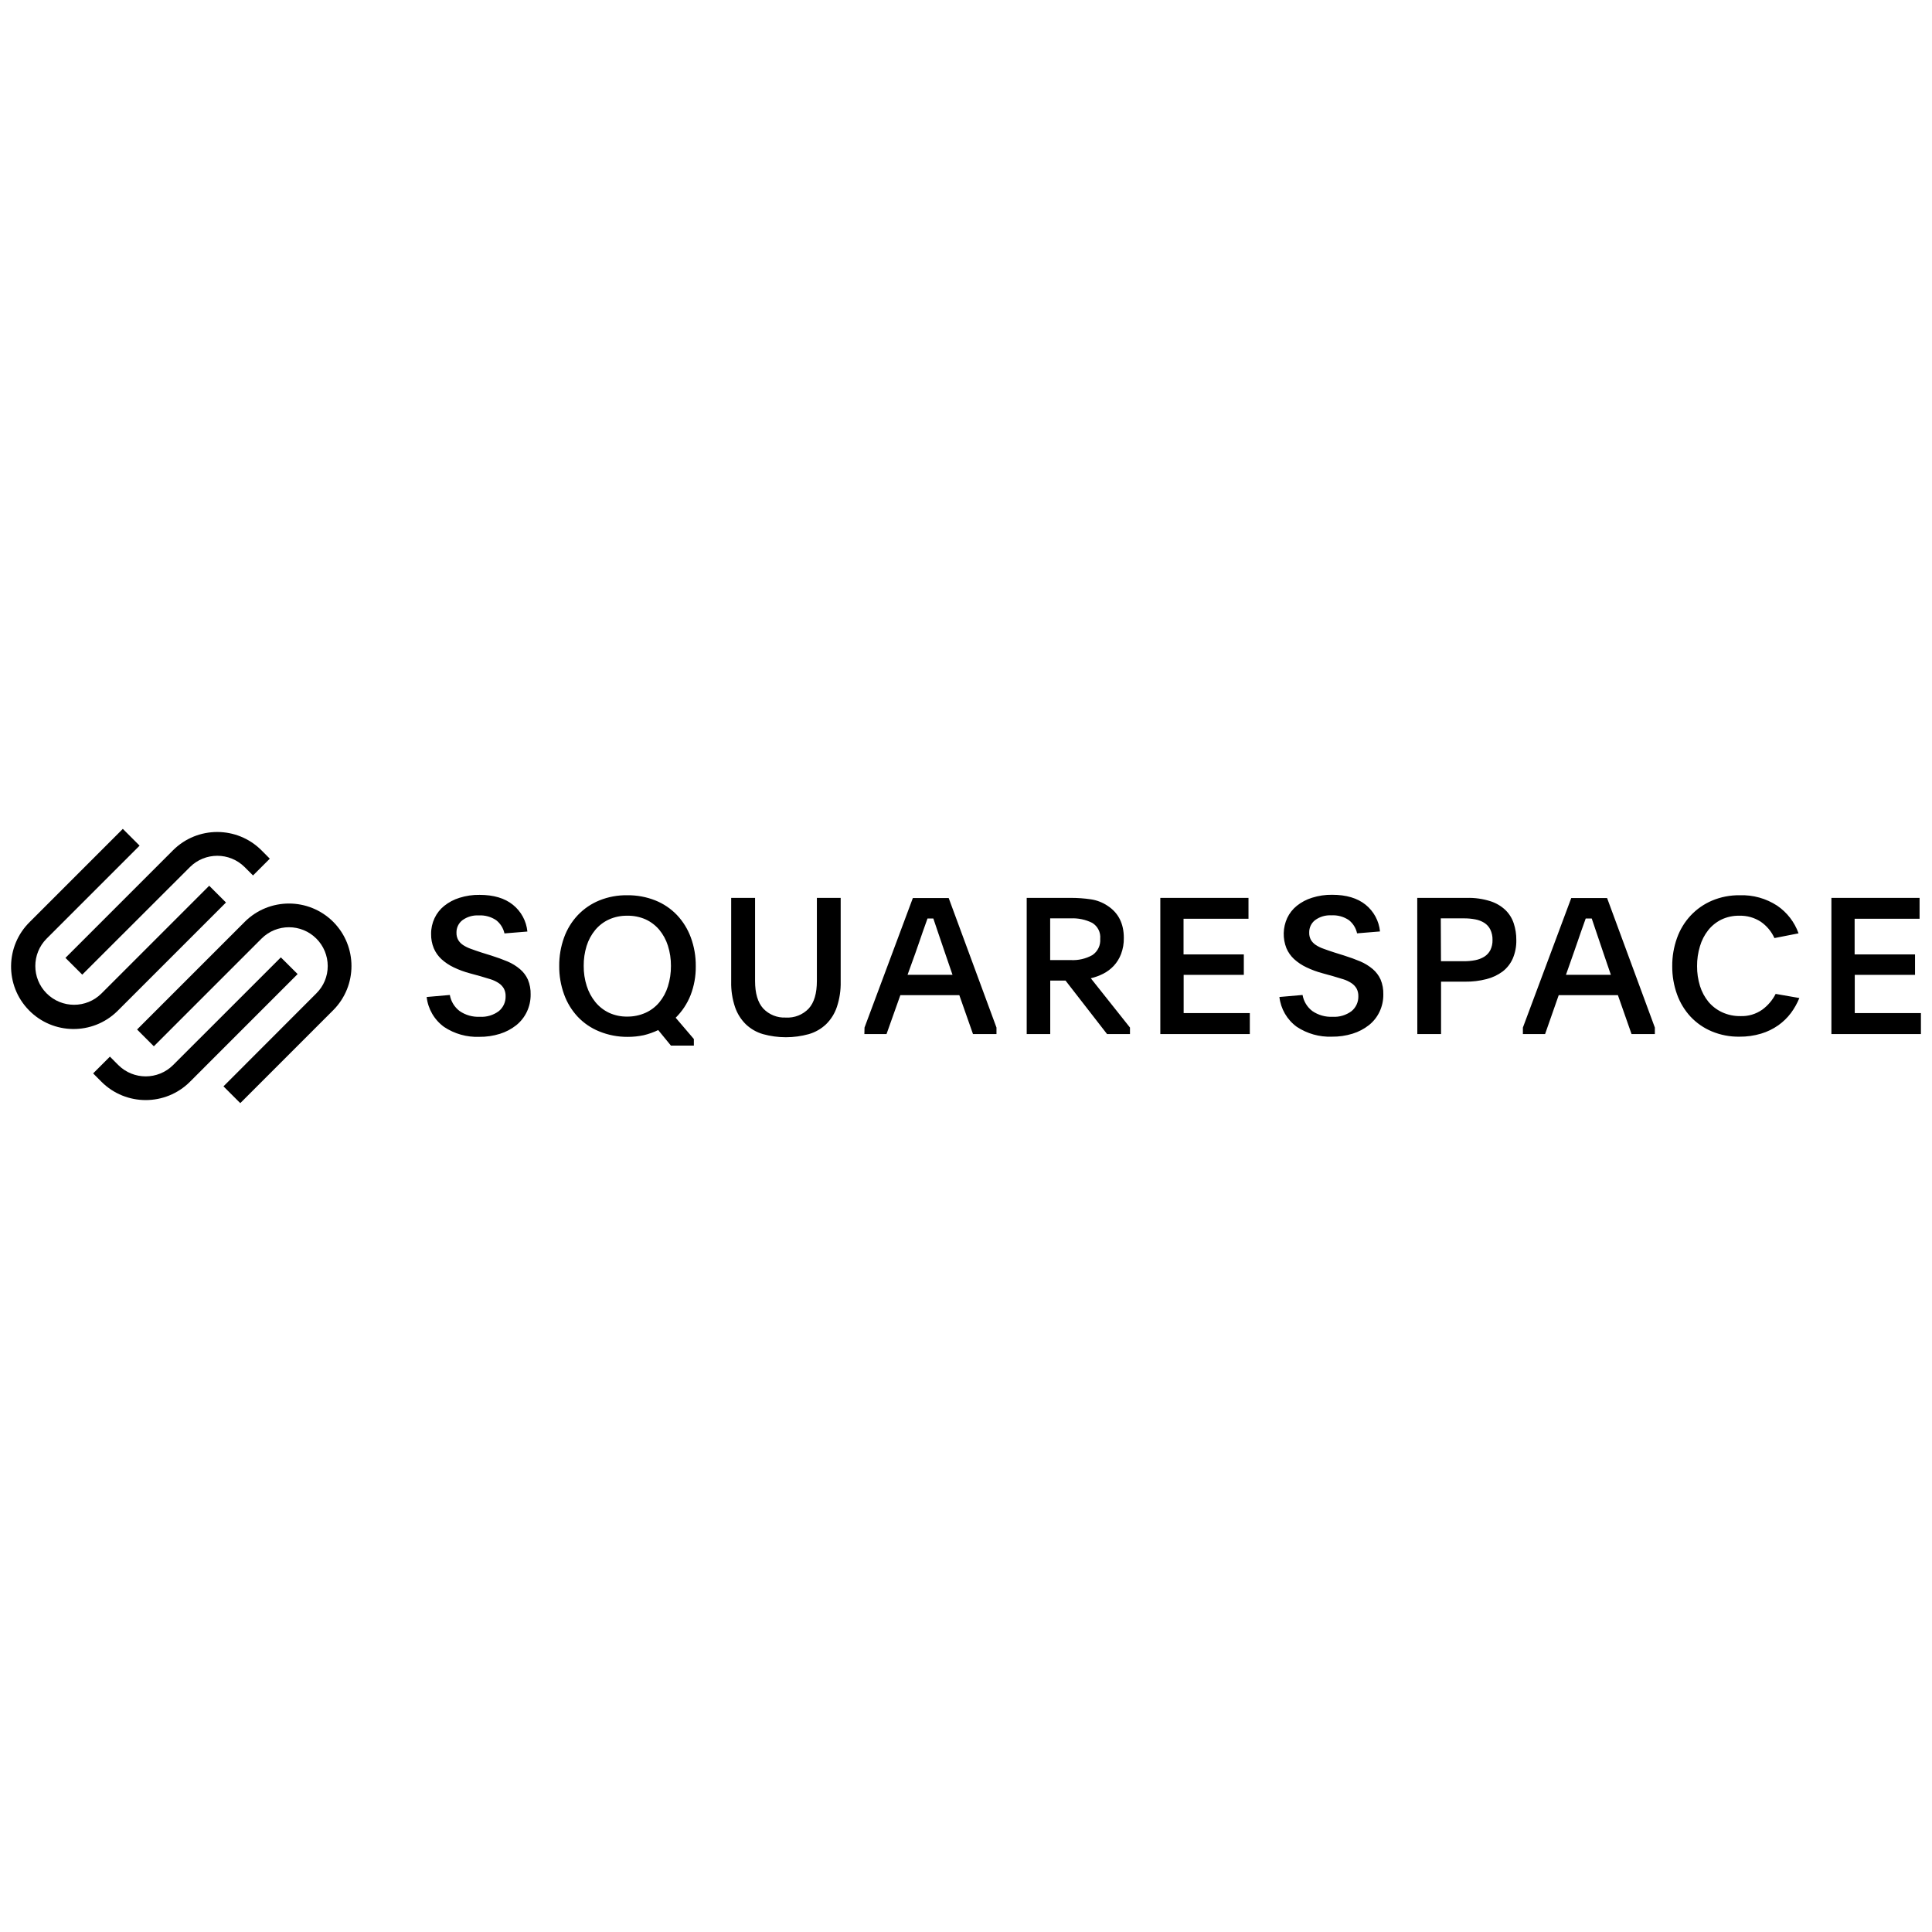 <?xml version="1.0" encoding="utf-8"?>
<!-- Generator: Adobe Illustrator 16.0.0, SVG Export Plug-In . SVG Version: 6.00 Build 0)  -->
<svg version="1.2" baseProfile="tiny" id="Layer_1" xmlns="http://www.w3.org/2000/svg" xmlns:xlink="http://www.w3.org/1999/xlink"
	 x="0px" y="0px"  viewBox="0 0 3000 3000" xml:space="preserve">
<g>
	<path d="M127.718,1513.416l167.186-167.004c23.505-23.39,61.491-23.39,85.01,0l12.995,12.996l26.048-26.043l-13-13.058
		c-37.929-37.848-99.348-37.848-137.286,0L101.608,1487.37L127.718,1513.416z"/>
	<path d="M350.904,1401.408l-26.048-26.043l-167.238,167.246c-23.524,23.49-61.652,23.49-85.167-0.037
		c-23.51-23.52-23.49-61.652,0.033-85.166l0,0l144.281-144.286l-26.043-26.048L46.438,1431.36
		c-38.348,37.457-39.072,98.909-1.614,137.247c37.457,38.357,98.909,39.066,137.262,1.605c0.528-0.506,1.052-1.049,1.581-1.568
		L350.904,1401.408z M517.371,1431.365c-37.943-37.814-99.329-37.814-137.286,0l-167.238,167.242l26.048,26.057l167.238-167.252
		c23.543-23.49,61.671-23.462,85.162,0.091c11.266,11.281,17.59,26.562,17.6,42.51c0.062,16.009-6.357,31.38-17.8,42.604
		l-144.11,144.275l26.105,26.033l144.281-144.275C555.223,1530.713,555.223,1469.303,517.371,1431.365z"/>
	<path d="M436.095,1486.599L268.856,1653.77c-23.548,23.49-61.657,23.49-85.195,0l-12.995-13.049l-26.043,26.053l12.99,13.059
		c37.942,37.809,99.338,37.809,137.286,0l167.237-167.307L436.095,1486.599z"/>
	<path d="M698.504,1544.984c1.709,9.914,7.109,18.809,15.119,24.918c9.2,6.354,20.224,9.496,31.381,8.953
		c10.624,0.676,21.143-2.463,29.662-8.844c6.886-5.723,10.738-14.314,10.442-23.248c0.114-4.137-0.838-8.238-2.79-11.871
		c-1.943-3.309-4.624-6.143-7.824-8.248c-3.823-2.527-7.977-4.533-12.353-5.932l-16.49-4.973l-15.724-4.291
		c-8.715-2.305-17.195-5.414-25.328-9.305c-6.991-3.304-13.448-7.622-19.162-12.813c-5.105-4.738-9.139-10.5-11.867-16.9
		c-2.899-7.062-4.314-14.634-4.152-22.252c-0.09-8.443,1.748-16.806,5.338-24.453c3.472-7.433,8.605-13.967,15.01-19.095
		c7.048-5.639,15.104-9.886,23.729-12.524c10.091-3.195,20.629-4.733,31.205-4.566c21.79,0,39.062,5.143,51.79,15.429
		c12.763,10.257,20.843,25.233,22.424,41.523l-35.59,2.9c-1.767-8.167-6.348-15.447-12.938-20.576
		c-7.99-5.338-17.514-7.929-27.109-7.357c-9.057-0.528-18.023,2.114-25.328,7.477c-5.929,4.619-9.324,11.762-9.139,19.271
		c-0.147,3.957,0.781,7.866,2.676,11.338c1.9,3.205,4.529,5.929,7.652,7.952c3.805,2.477,7.91,4.472,12.225,5.929
		c4.795,1.781,10.257,3.681,16.305,5.638l15.071,4.691c9.376,2.957,17.856,6.052,25.452,9.252
		c6.99,2.962,13.477,6.972,19.281,11.875c5.224,4.41,9.404,9.949,12.224,16.191c3.053,7.367,4.5,15.281,4.267,23.242
		c0.104,9.32-1.929,18.533-5.938,26.943c-3.853,8.063-9.495,15.166-16.49,20.768c-7.515,5.932-16.062,10.432-25.214,13.275
		c-10.414,3.252-21.286,4.834-32.215,4.699c-19.305,0.711-38.356-4.646-54.447-15.328c-15.21-10.994-25.063-27.918-27.124-46.553
		L698.504,1544.984z M974.075,1390.141c14.919-0.194,29.733,2.548,43.601,8.067c12.666,5.066,24.1,12.79,33.519,22.657
		c9.467,10.052,16.786,21.919,21.533,34.886c5.224,14.252,7.814,29.328,7.652,44.495c0.22,15.457-2.548,30.799-8.124,45.209
		c-5.204,13.09-13.057,24.977-23.071,34.881l28.238,33.053v10.256h-35.595l-19.758-24.146c-7.157,3.424-14.647,6.09-22.366,7.961
		c-8.324,1.777-16.819,2.652-25.329,2.602c-15.095,0.08-30.057-2.814-44.019-8.539c-12.601-5.109-23.943-12.857-33.291-22.719
		c-9.338-10.02-16.548-21.834-21.171-34.729c-5.119-14.105-7.667-29.006-7.543-44.01c-0.147-15.109,2.409-30.109,7.543-44.318
		c4.662-12.934,11.929-24.758,21.348-34.771c9.404-9.857,20.79-17.624,33.409-22.771
		C944.423,1392.612,959.194,1389.874,974.075,1390.141z M973.771,1421.932c-9.795-0.147-19.495,1.876-28.414,5.929
		c-8.2,3.79-15.438,9.366-21.19,16.319c-5.972,7.29-10.49,15.671-13.286,24.69c-3.085,10.019-4.619,20.466-4.5,30.962
		c-0.109,10.584,1.477,21.109,4.686,31.189c2.872,9.109,7.419,17.572,13.405,24.99c5.738,7.033,12.971,12.705,21.181,16.615
		c8.914,4.086,18.619,6.104,28.424,5.934c9.786,0.09,19.481-1.934,28.414-5.934c8.177-3.695,15.415-9.219,21.181-16.086
		c6.053-7.301,10.61-15.725,13.41-24.781c3.242-10.334,4.838-21.119,4.742-31.928c0.091-10.672-1.514-21.281-4.742-31.448
		c-2.834-9.014-7.396-17.386-13.41-24.681c-5.833-6.876-13.1-12.381-21.3-16.139
		C993.361,1423.627,983.595,1421.708,973.771,1421.932z M1220.213,1580.045c13.344,0.824,26.381-4.309,35.596-14.01
		c8.429-9.285,12.639-23.557,12.639-42.822v-128.986h36.957v130.166c0.299,13.328-1.71,26.633-5.93,39.262
		c-3.399,10.143-9.161,19.344-16.79,26.824c-7.562,7.172-16.743,12.404-26.757,15.305c-23.291,6.457-47.896,6.457-71.19,0
		c-9.981-2.895-19.109-8.133-26.638-15.305c-7.61-7.504-13.357-16.699-16.791-26.824c-4.214-12.629-6.219-25.934-5.929-39.262
		v-130.166h37.081v128.98c0,19.229,4.229,33.5,12.69,42.824C1194.237,1575.594,1207.047,1580.727,1220.213,1580.045z
		 M1342.428,1595.588l75.048-201.128h55.647l74.209,201.128v10.092h-36.48l-21.238-60.42h-91.538l-21.485,60.42h-34.4
		L1342.428,1595.588z M1409.228,1513.713h69.833l-11.509-33.586c-4.515-13.101-8.129-23.719-10.914-32.086
		c-2.791-8.376-5.162-15.49-7.357-21.771h-9.081l-3.557,10.024c-1.191,3.313-2.486,7.052-3.977,11.152
		c-1.481,4.09-3.086,8.833-4.867,14.176c-1.775,5.343-3.919,11.452-6.457,18.51L1409.228,1513.713z M1754.637,1605.68h-35.604
		l-64.495-83.068h-23.733v83.068h-36.538v-211.453h68.647c10.281-0.019,20.553,0.72,30.71,2.2
		c9.457,1.371,18.505,4.857,26.429,10.205c16.681,10.995,25.019,27.557,25.019,49.709c0.176,8.591-1.29,17.124-4.323,25.157
		c-2.571,6.762-6.424,12.962-11.343,18.271c-4.677,4.971-10.195,9.129-16.301,12.232c-6.123,3.102-12.6,5.477-19.29,7.049
		l60.819,76.533v10.096H1754.637z M1630.699,1490.808h32.071c11.657,0.619,23.229-2.052,33.424-7.709
		c8.362-5.586,13.028-15.253,12.21-25.271c0.995-9.967-3.824-19.614-12.41-24.801c-10.295-5.123-21.719-7.533-33.224-7.009h-32.071
		V1490.808L1630.699,1490.808z M1801.732,1394.227h136.919v32.391h-100.848v55.353h93.601v31.813h-93.429v59.314h102.752v32.586
		h-138.995V1394.227z M2022.604,1544.984c1.71,9.914,7.124,18.809,15.115,24.918c9.214,6.334,20.237,9.496,31.399,8.953
		c10.614,0.676,21.129-2.463,29.662-8.844c6.886-5.723,10.729-14.314,10.447-23.248c0.101-4.137-0.853-8.238-2.79-11.871
		c-1.957-3.309-4.648-6.143-7.838-8.248c-3.824-2.527-7.977-4.533-12.339-5.932l-16.514-4.973l-15.876-4.4
		c-8.729-2.299-17.205-5.428-25.334-9.322c-6.985-3.291-13.438-7.614-19.162-12.805c-5.095-4.733-9.147-10.5-11.861-16.91
		c-5.938-15.085-5.505-31.929,1.186-46.686c3.485-7.429,8.619-13.967,15-19.114c7.053-5.638,15.096-9.886,23.733-12.515
		c10.081-3.194,20.628-4.732,31.205-4.566c21.795,0,39.071,5.134,51.866,15.419c12.719,10.276,20.781,25.248,22.353,41.524
		l-35.604,2.919c-1.729-8.157-6.268-15.438-12.805-20.591c-7.996-5.348-17.524-7.934-27.119-7.361
		c-9.058-0.529-18.005,2.114-25.319,7.48c-5.919,4.638-9.286,11.781-9.071,19.286c-0.176,3.938,0.729,7.848,2.6,11.323
		c1.9,3.2,4.515,5.924,7.657,7.957c3.805,2.481,7.905,4.467,12.22,5.919c4.795,1.781,10.257,3.682,16.366,5.644l15.01,4.686
		c9.419,2.967,17.905,6.053,25.438,9.252c6.995,2.977,13.504,6.977,19.305,11.857c5.214,4.438,9.39,9.967,12.214,16.195
		c3.052,7.365,4.5,15.305,4.262,23.281c0.101,9.305-1.924,18.518-5.924,26.924c-3.853,8.08-9.467,15.199-16.49,20.746
		c-7.533,5.896-16.086,10.373-25.21,13.191c-10.457,3.238-21.338,4.818-32.271,4.676c-19.318,0.719-38.356-4.643-54.476-15.305
		c-15.096-10.977-24.886-27.795-26.977-46.328L2022.604,1544.984z M2200.699,1394.227h77.119c12.229-0.31,24.414,1.391,36.071,5.043
		c8.857,2.733,16.99,7.462,23.729,13.824c5.934,5.767,10.372,12.895,12.934,20.762c2.714,8.305,4.066,17.005,3.976,25.743
		c0.243,9.856-1.623,19.643-5.461,28.714c-3.458,7.934-8.857,14.871-15.705,20.176c-7.505,5.537-16.015,9.58-25.063,11.848
		c-10.848,2.791-22.062,4.139-33.257,3.986h-37.381v81.352h-36.853L2200.699,1394.227z M2237.542,1492.589h35.31
		c5.962,0.048,11.929-0.495,17.8-1.601c4.985-0.938,9.767-2.767,14.096-5.399c4.014-2.5,7.257-6.024,9.438-10.215
		c2.386-4.895,3.543-10.318,3.391-15.775c0.167-5.591-1.005-11.134-3.391-16.187c-2.109-4.242-5.323-7.828-9.3-10.386
		c-4.276-2.666-9.01-4.48-13.967-5.404c-5.857-1.109-11.81-1.657-17.79-1.604h-35.882L2237.542,1492.589z M2364.742,1595.588
		l75.104-201.128h55.634l74.166,201.128v10.092h-36.195l-21.186-60.42h-91.891l-21.166,60.42h-34.467V1595.588z M2431.6,1513.713
		h69.757l-11.495-33.586c-4.5-13.101-8.129-23.719-10.853-32.086l-7.366-21.771h-9.372l-3.558,10.024
		c-1.189,3.313-2.49,7.052-3.98,11.152c-1.486,4.09-3.086,8.833-4.867,14.176c-1.775,5.343-3.904,11.452-6.447,18.51
		L2431.6,1513.713z M2794.023,1549.727c-3.353,8.275-7.748,16.09-13.048,23.252c-5.52,7.357-12.147,13.801-19.652,19.105
		c-8.114,5.705-17.101,10.066-26.634,12.934c-10.919,3.275-22.285,4.865-33.69,4.742c-14.733,0.229-29.348-2.576-42.947-8.232
		c-12.462-5.201-23.687-12.973-32.929-22.791c-9.3-10.049-16.462-21.887-21.062-34.758c-5.034-14.029-7.543-28.834-7.419-43.732
		c-0.124-14.9,2.385-29.705,7.419-43.729c4.6-12.948,11.81-24.819,21.176-34.881c9.305-9.919,20.576-17.805,33.105-23.129
		c13.633-5.748,28.323-8.596,43.124-8.367c20.59-0.737,40.904,4.92,58.147,16.191c15.318,10.442,26.938,25.485,33.157,42.957
		l-37.434,7.356c-4.657-10.28-12.043-19.085-21.333-25.457c-9.848-6.371-21.396-9.595-33.129-9.252
		c-9.6-0.215-19.129,1.819-27.819,5.929c-7.99,3.929-15.037,9.581-20.58,16.557c-5.839,7.434-10.195,15.91-12.814,24.981
		c-3.038,9.971-4.538,20.353-4.453,30.79c-0.09,10.49,1.453,20.938,4.563,30.971c2.791,8.973,7.286,17.334,13.238,24.609
		c5.814,6.844,13.033,12.32,21.167,16.092c8.881,4.066,18.552,6.09,28.3,5.938c12.133,0.486,24.086-3.047,34-10.039
		c8.742-6.398,15.861-14.779,20.767-24.447L2794.023,1549.727z M2843.794,1394.227h136.919v32.391h-100.848v55.353h93.791v31.813
		h-93.6v59.314h102.747v32.586h-139.01V1394.227z"/>
</g>
</svg>
